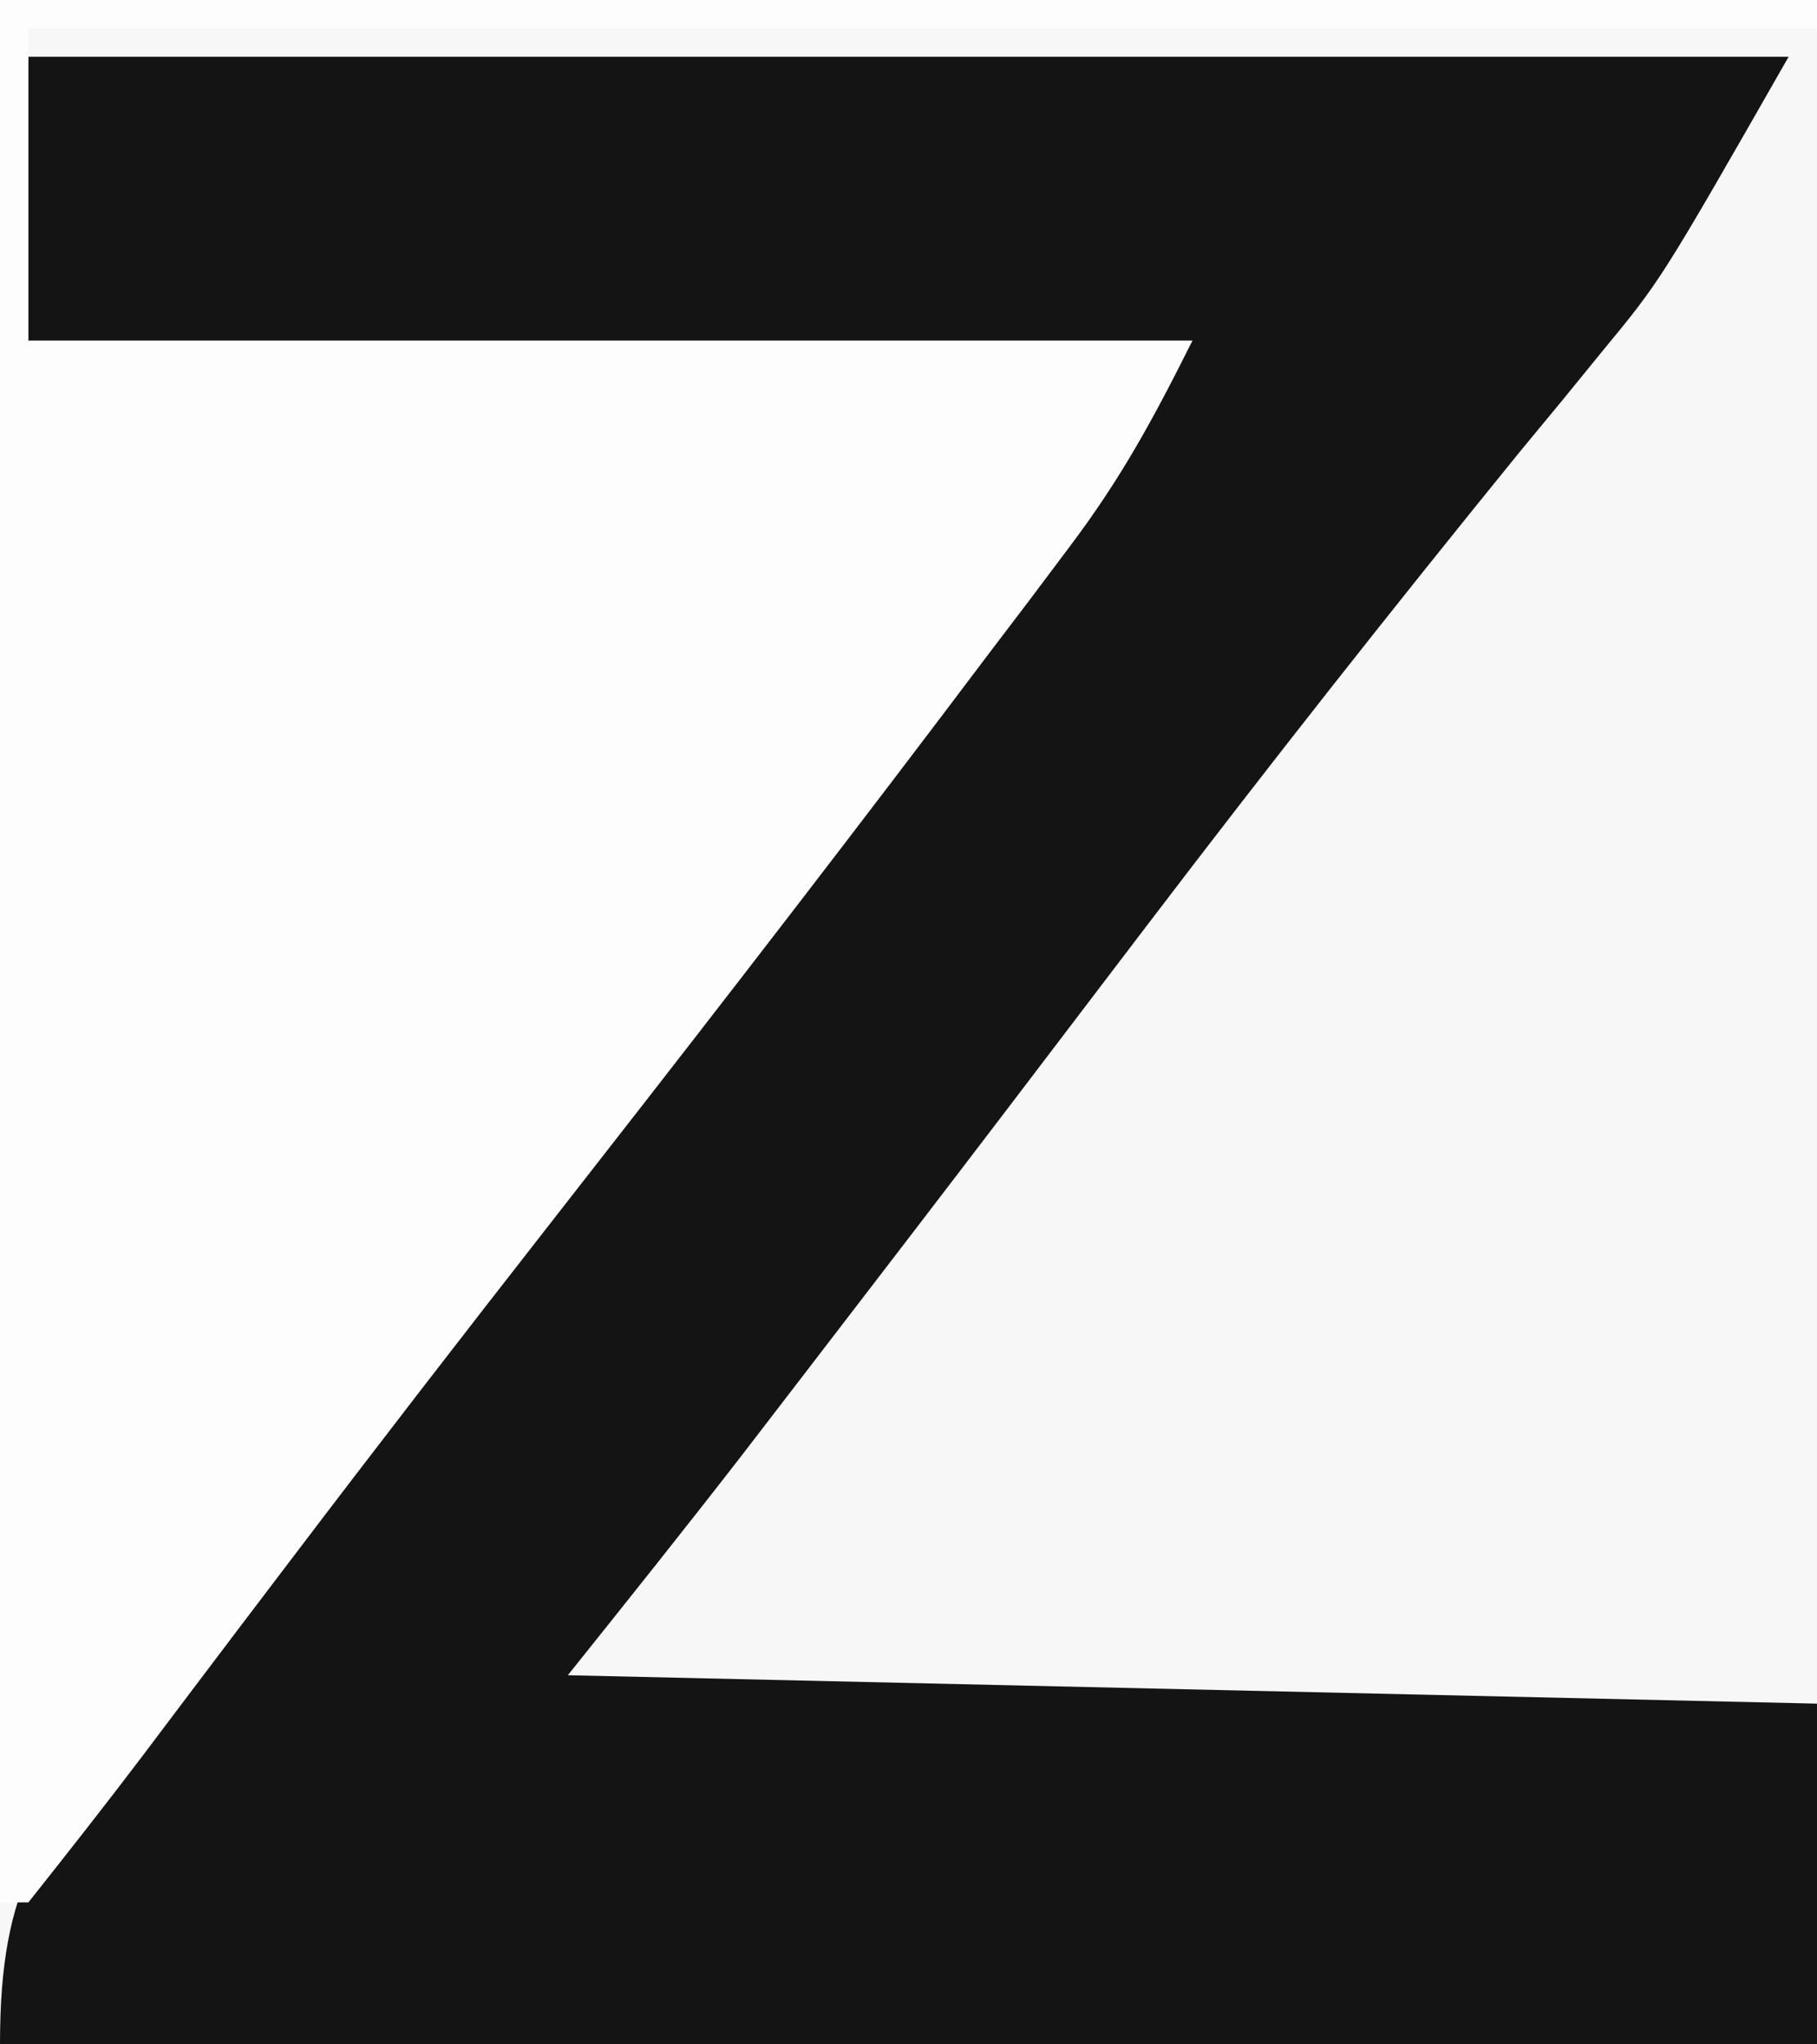 <?xml version="1.0" encoding="UTF-8"?> <svg xmlns="http://www.w3.org/2000/svg" version="1.1" width="64" height="72"><rect width="100%" height="100%" fill="#808080" stroke="none"/><path d="M0 0 C21.12 0 42.24 0 64 0 C64 23.76 64 47.52 64 72 C42.88 72 21.76 72 0 72 C0 48.24 0 24.48 0 0 Z " fill="#F7F7F7" transform="translate(0,0)"></path><path d="M0 0 C20.46 0 40.92 0 62 0 C57.504 7.867 57.504 7.867 55.441 10.367 C54.98 10.934 54.518 11.501 54.042 12.084 C53.554 12.675 53.066 13.266 52.562 13.875 C48.076 19.392 43.682 24.966 39.375 30.625 C38.834 31.335 38.294 32.045 37.737 32.776 C36.67 34.177 35.604 35.578 34.539 36.979 C32.18 40.076 29.81 43.164 27.438 46.25 C26.673 47.245 25.909 48.24 25.121 49.266 C23.106 51.863 21.054 54.433 19 57 C40.78 57.495 40.78 57.495 63 58 C63 61.96 63 65.92 63 70 C41.88 70 20.76 70 -1 70 C-1 64.338 0.44 62.568 3.875 58.5 C4.897 57.247 5.917 55.993 6.938 54.738 C7.454 54.11 7.971 53.482 8.504 52.834 C10.685 50.161 12.779 47.428 14.875 44.688 C15.693 43.621 16.51 42.555 17.328 41.488 C17.753 40.934 18.178 40.379 18.615 39.807 C20.153 37.801 21.694 35.797 23.234 33.793 C24.365 32.32 25.495 30.848 26.625 29.375 C27.139 28.707 27.653 28.039 28.183 27.35 C32.562 21.636 36.761 15.829 41 10 C27.47 10 13.94 10 0 10 C0 6.7 0 3.4 0 0 Z " fill="#141414" transform="translate(1,2)"></path><path d="M0 0 C21.12 0 42.24 0 64 0 C64 0.33 64 0.66 64 1 C43.21 1 22.42 1 1 1 C1 4.63 1 8.26 1 12 C14.53 12 28.06 12 42 12 C40.609 14.781 39.487 16.85 37.672 19.258 C37.209 19.874 36.746 20.49 36.27 21.125 C35.768 21.785 35.267 22.445 34.75 23.125 C34.222 23.824 33.694 24.524 33.15 25.244 C28.592 31.264 23.963 37.227 19.313 43.176 C16.269 47.071 13.246 50.98 10.258 54.918 C9.658 55.708 9.059 56.497 8.441 57.311 C7.291 58.829 6.143 60.349 4.998 61.871 C3.689 63.598 2.348 65.302 1 67 C0.67 67 0.34 67 0 67 C0 44.89 0 22.78 0 0 Z " fill="#FDFDFD" transform="translate(0,0)"></path></svg> 
